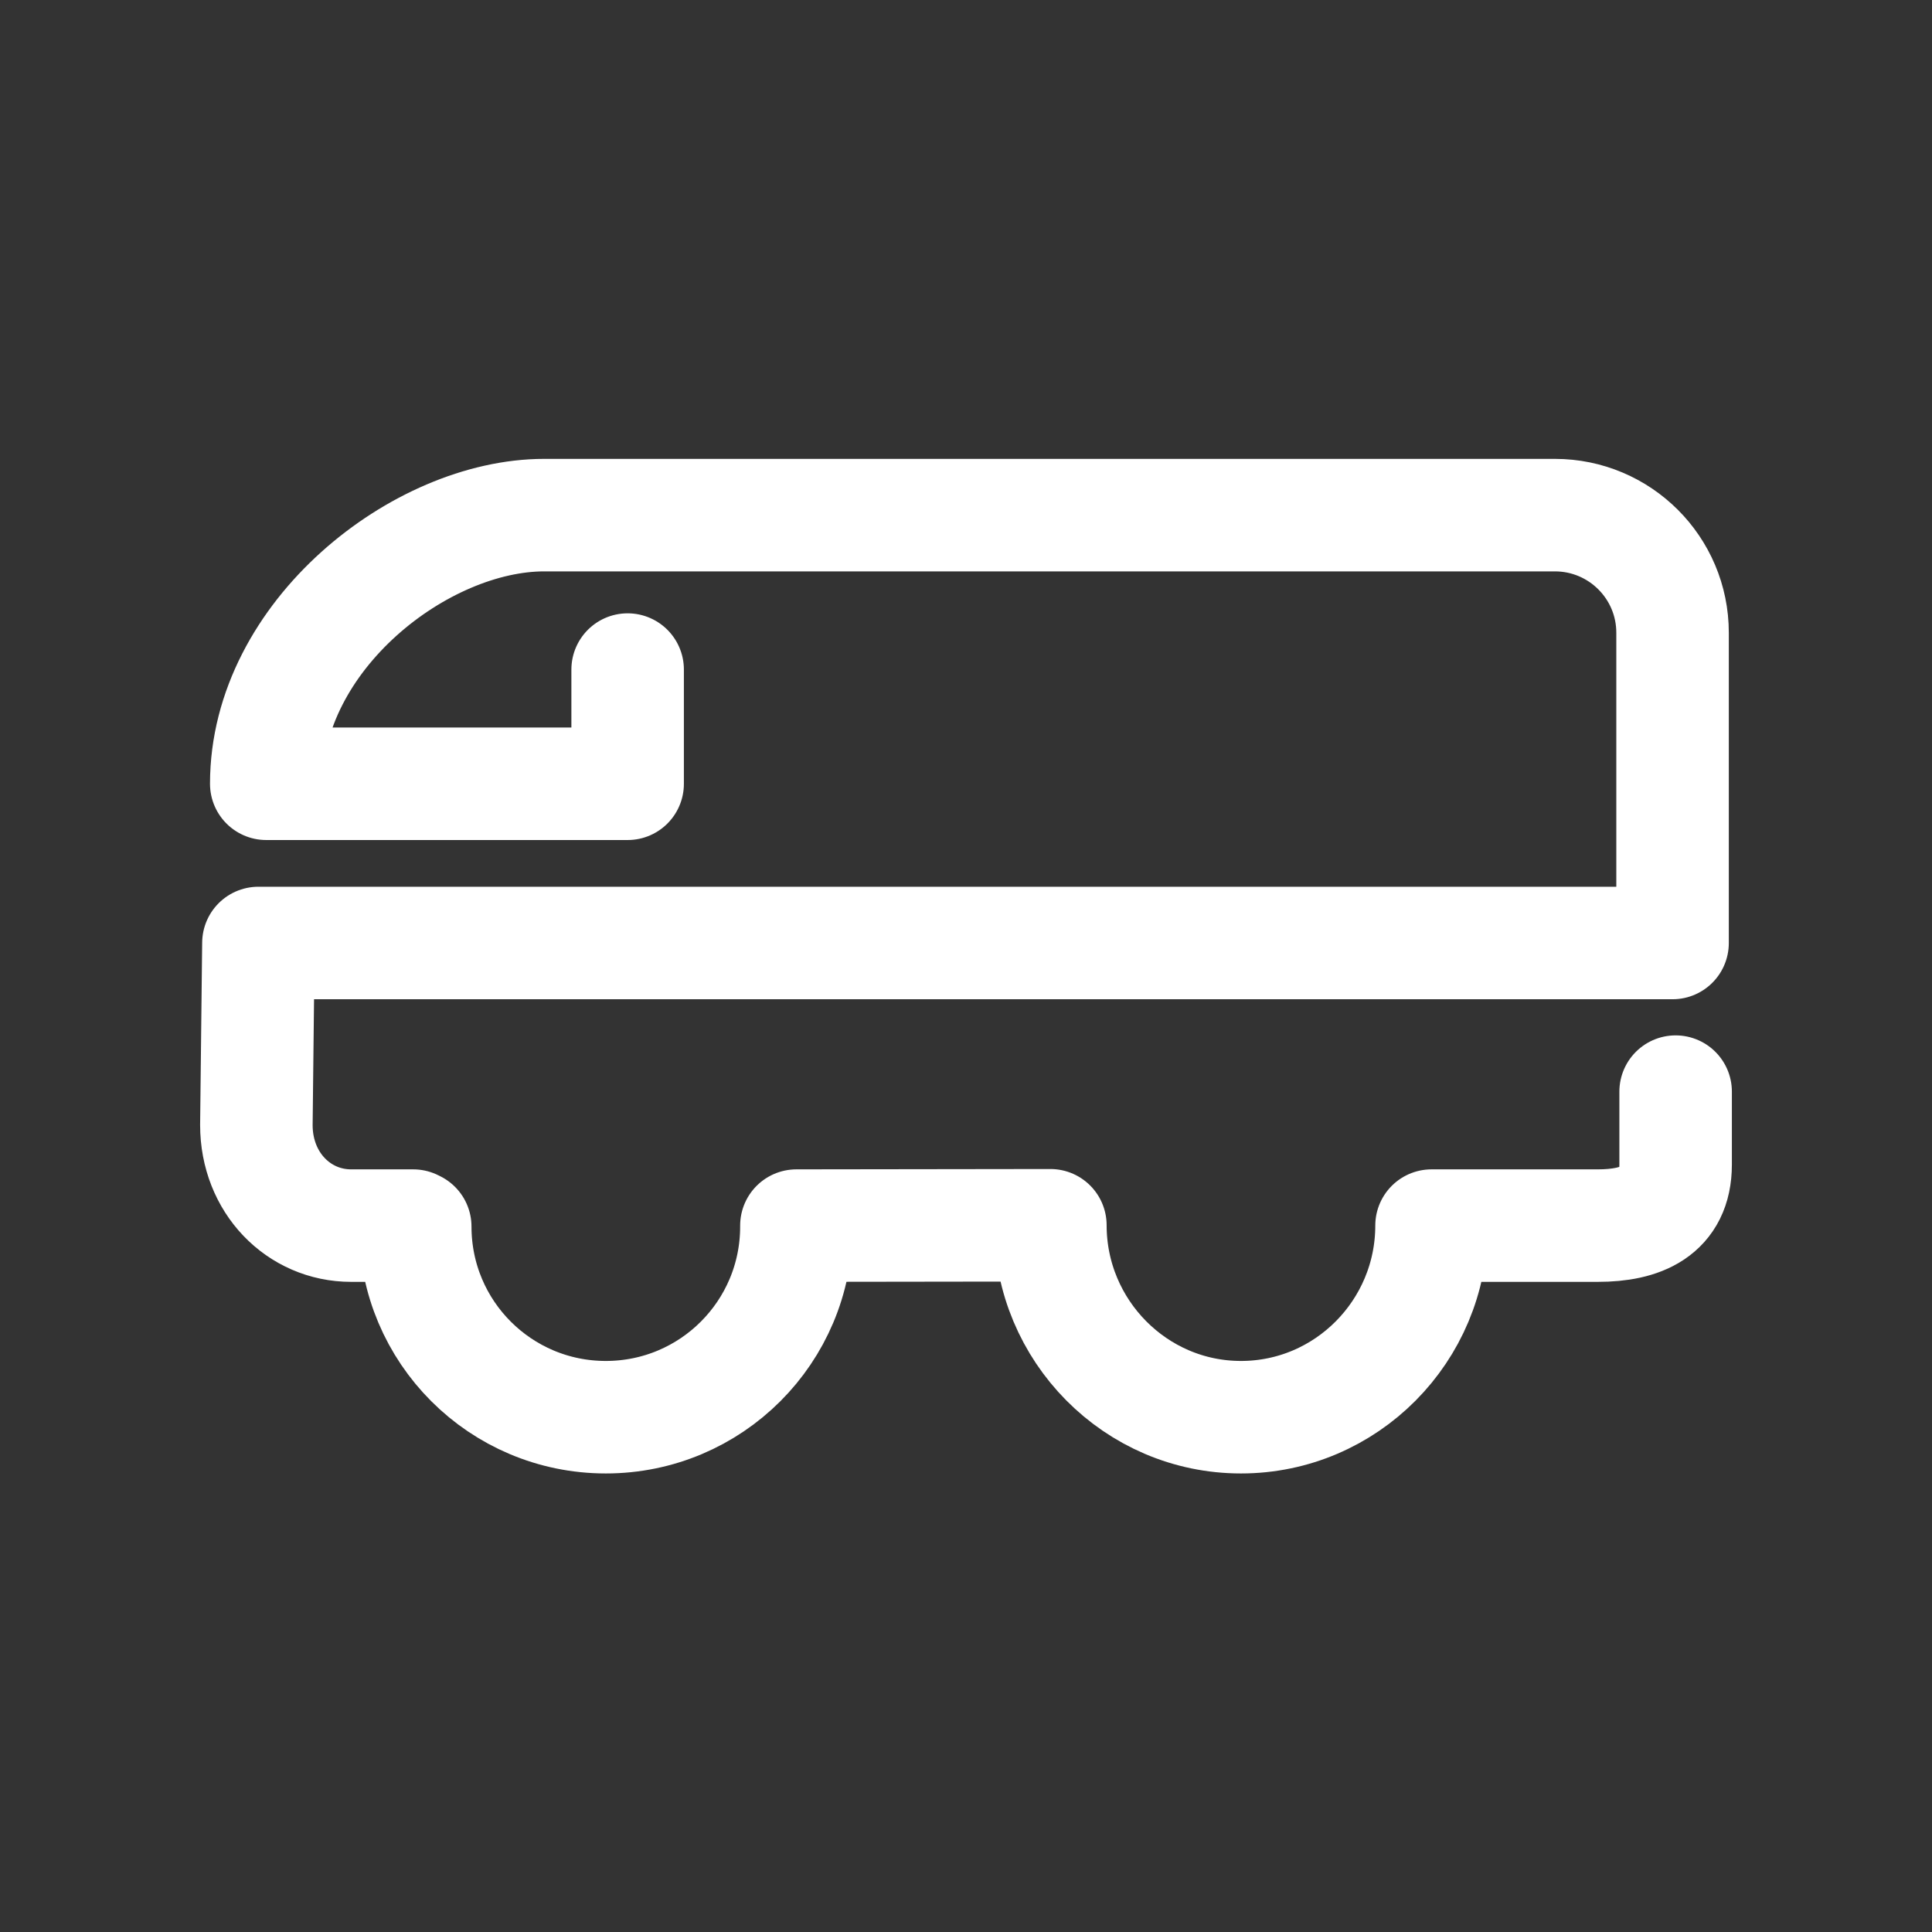 <?xml version="1.0" encoding="utf-8"?>
<!-- Generator: Adobe Illustrator 25.2.3, SVG Export Plug-In . SVG Version: 6.00 Build 0)  -->
<svg version="1.1" id="Layer_1" xmlns="http://www.w3.org/2000/svg" xmlns:xlink="http://www.w3.org/1999/xlink" x="0px" y="0px"
	 viewBox="0 0 56.67 56.67" style="enable-background:new 0 0 56.67 56.67;" xml:space="preserve">
<rect x="0" y="0" width="56.67" height="56.67" fill="#333333" stroke="none"/>
<style type="text/css">
	.st0{fill:none;stroke:#FFFFFF;stroke-width:3.3;stroke-linecap:round;stroke-linejoin:round;stroke-miterlimit:10;}
</style>
<g>
	<path class="st0" d="M49.15,32.02v2.14c0,1.38-1.02,1.79-2.28,1.79h-4.88l0,0c0,3.09-2.5,5.62-5.59,5.62
		c-3.09,0-5.59-2.54-5.59-5.63l-7.45,0.01l0,0.03c0,3.09-2.5,5.59-5.59,5.59s-5.59-2.5-5.59-5.59l-0.06-0.03H10.3
		c-1.54,0-2.78-1.26-2.78-2.95l0.06-5.34h41.48v-9.1c0-1.91-1.55-3.45-3.45-3.45H15.96c-3.62,0-8.15,3.53-8.15,7.88h10.6v-3.35"/>
</g>
</svg>
